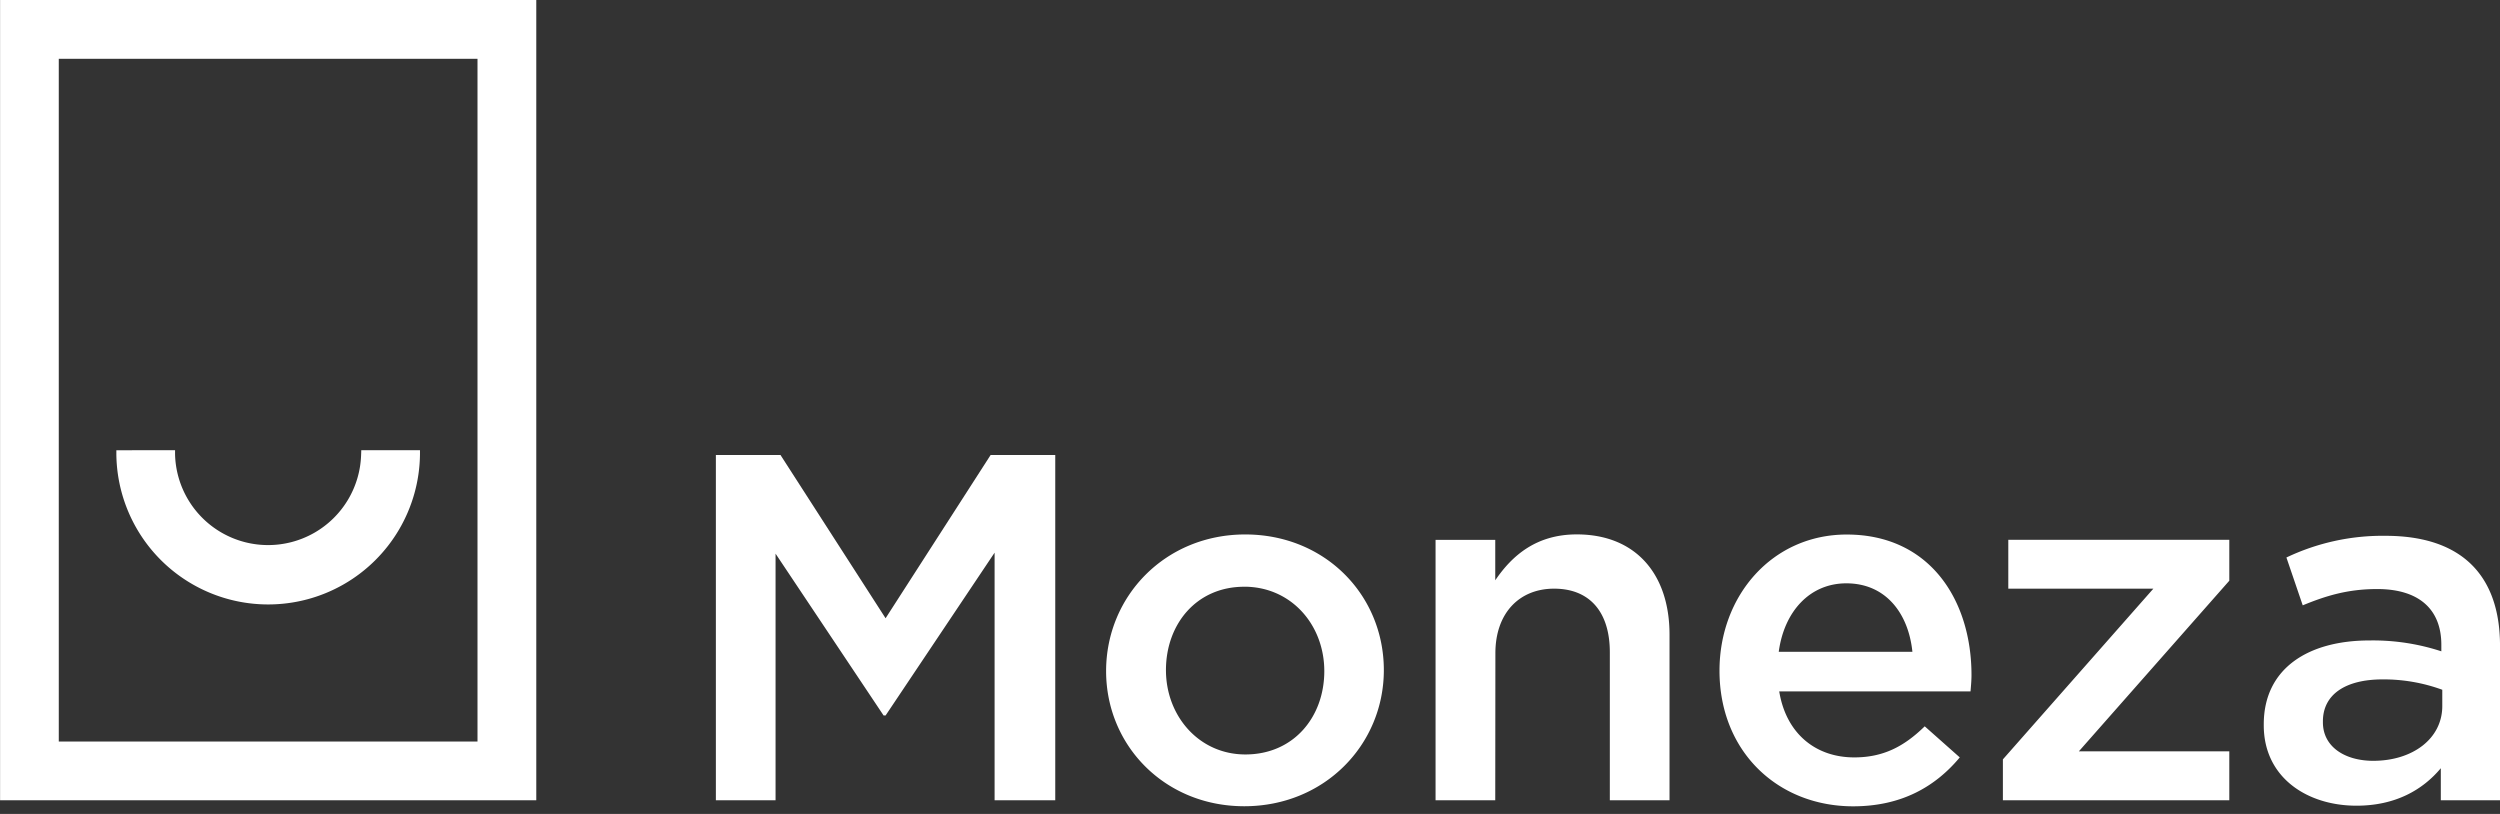 <svg xmlns="http://www.w3.org/2000/svg" fill="#ffffff" viewBox="0 0 129 42">
  <rect x="0" y="0" width="129" height="42" fill="#333333" stroke="none"/>
  <path
    d="M45.696 36.918h-.103l-5.574-8.349v12.725h-3.08V23.477h3.334l5.423 8.425 5.421-8.425h3.334v17.816h-3.13V28.518l-5.624 8.4Zm18.506 4.684c-4.098 0-7.127-3.13-7.127-6.974 0-3.871 3.055-7.05 7.178-7.05 4.123 0 7.153 3.13 7.153 6.999 0 3.842-3.055 7.025-7.203 7.025Zm0-11.326c-2.469 0-4.039 1.934-4.039 4.302 0 2.368 1.705 4.352 4.098 4.352 2.494 0 4.073-1.934 4.073-4.302-.002-2.393-1.713-4.354-4.132-4.354v.002Zm12.953 11.018h-3.08V27.856h3.08v2.087c.865-1.272 2.112-2.368 4.207-2.368 3.029 0 4.785 2.036 4.785 5.167v8.551h-3.08v-7.634c0-2.087-1.043-3.284-2.876-3.284-1.782 0-3.029 1.247-3.029 3.334l-.007 7.583Zm18.521-2.212c1.501 0 2.57-.56 3.64-1.604l1.808 1.604c-1.272 1.526-3.029 2.524-5.498 2.524-3.894 0-6.9-2.826-6.9-6.999 0-3.871 2.723-7.025 6.564-7.025 4.276 0 6.439 3.366 6.439 7.253 0 .281-.025.535-.05.842h-9.871c.357 2.183 1.885 3.405 3.869 3.405Zm3.004-5.448c-.204-1.986-1.375-3.534-3.41-3.534-1.883 0-3.208 1.451-3.487 3.534h6.897Zm4.948-3.257v-2.524h11.404v2.112l-7.764 8.805h7.764v2.524h-11.683v-2.11l7.763-8.807h-7.484Zm22.318 10.917v-1.654c-.917 1.096-2.315 1.934-4.352 1.934-2.544 0-4.784-1.451-4.784-4.148v-.051c0-2.901 2.315-4.327 5.447-4.327a11.303 11.303 0 0 1 3.716.56v-.337c0-1.851-1.178-2.876-3.308-2.876-1.502 0-2.622.337-3.844.841l-.842-2.469a11.527 11.527 0 0 1 5.116-1.119c3.972 0 5.906 2.087 5.906 5.677v7.969h-3.055Zm.076-5.702a8.796 8.796 0 0 0-3.08-.535c-1.933 0-3.08.789-3.08 2.164v.051c0 1.272 1.147 1.986 2.597 1.986 2.037 0 3.563-1.146 3.563-2.826v-.84ZM.004 0v41.293h27.668V0H.004Zm3.029 38.264V3.033H24.639v35.231H3.033Z" />
  <path
    d="M18.634 23.444a4.802 4.802 0 0 1-9.601 0v-.212H6.004v.212a7.834 7.834 0 0 0 15.667 0v-.212h-3.029l-.007.212Z" />
</svg>